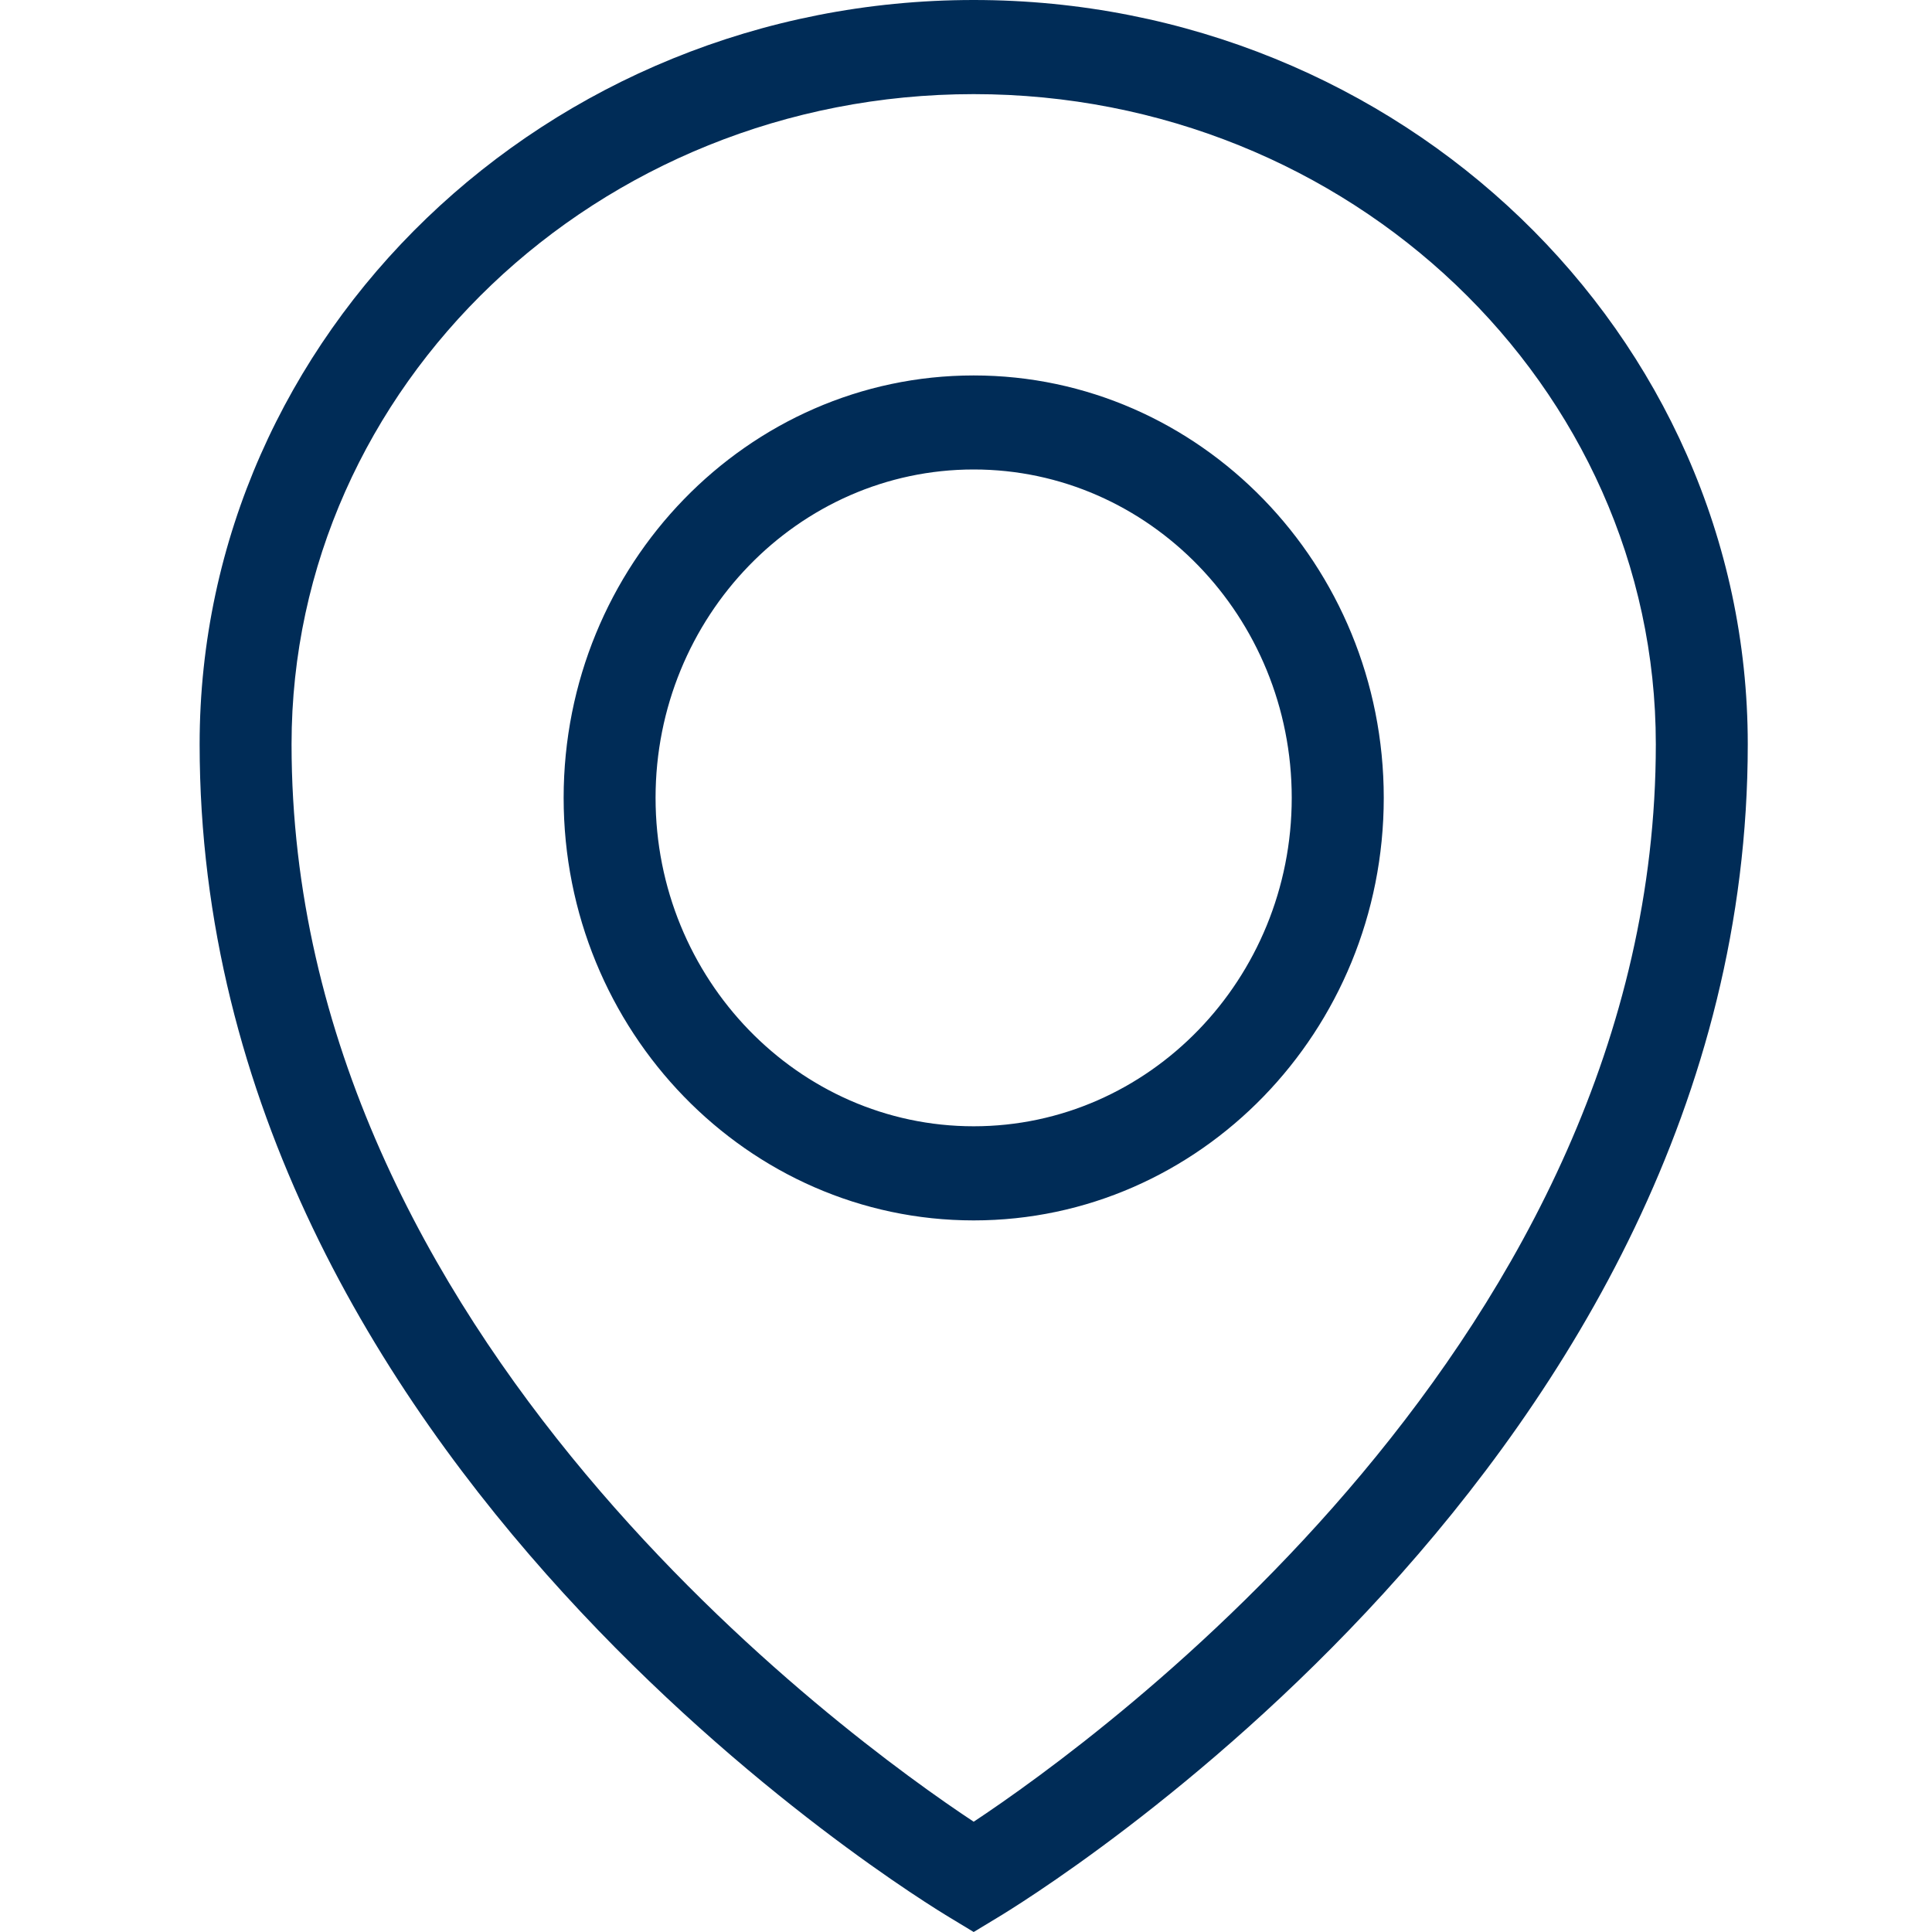 <?xml version="1.0" encoding="UTF-8" standalone="no"?>
<svg
   xmlns:dc="http://purl.org/dc/elements/1.1/"
   xmlns:cc="http://creativecommons.org/ns#"
   xmlns:rdf="http://www.w3.org/1999/02/22-rdf-syntax-ns#"
   xmlns:svg="http://www.w3.org/2000/svg"
   xmlns="http://www.w3.org/2000/svg"
   xmlns:sodipodi="http://sodipodi.sourceforge.net/DTD/sodipodi-0.dtd"
   xmlns:inkscape="http://www.inkscape.org/namespaces/inkscape"
   width="100px"
   height="100px"
   viewBox="0 0 100 100"
   version="1.1"
   id="svg8"
   sodipodi:docname="geolocate_mobile.svg"
   inkscape:version="0.92.5 (2060ec1f9f, 2020-04-08)">
  <defs
     id="defs12" />
  <sodipodi:namedview
     pagecolor="#ffffff"
     bordercolor="#666666"
     borderopacity="1"
     objecttolerance="10"
     gridtolerance="10"
     guidetolerance="10"
     inkscape:pageopacity="0"
     inkscape:pageshadow="2"
     inkscape:window-width="1920"
     inkscape:window-height="1051"
     id="namedview10"
     showgrid="false"
     inkscape:zoom="2.36"
     inkscape:cx="-42.161017"
     inkscape:cy="50"
     inkscape:window-x="0"
     inkscape:window-y="0"
     inkscape:window-maximized="1"
     inkscape:current-layer="svg8" />
  <title
     id="title2">location@3x</title>
  <g
     id="🌈-Styles"
     stroke="none"
     stroke-width="1"
     fill="none"
     fill-rule="evenodd"
     style="fill:#002c57;fill-opacity:1">
    <g
       id="CuisinesReferences-icones"
       transform="translate(-1163, -742)"
       fill="#000000"
       fill-rule="nonzero"
       style="fill:#002c57;fill-opacity:1">
      <g
         id="location"
         transform="translate(1173.333, 742)"
         style="fill:#002c57;fill-opacity:1">
        <path
           d="M40.065,0 C62.156,0 80.131,17.278 80.131,38.522 C80.131,75.634 42.85,98.323 41.267,99.273 L40.065,100 L38.863,99.273 C37.281,98.323 0,75.664 0,38.522 C0,17.278 17.975,0 40.065,0 Z M40.065,4.872 C20.597,4.872 4.758,19.968 4.758,38.522 C4.758,69.16 33.546,89.979 40.065,94.292 C46.58,89.974 75.372,69.15 75.372,38.522 C75.372,19.968 59.534,4.872 40.065,4.872 Z M40.065,19.433 C51.768,19.433 61.29,29.241 61.29,41.295 C61.29,53.36 51.768,63.168 40.065,63.168 C28.362,63.168 18.841,53.36 18.841,41.295 C18.841,29.241 28.362,19.433 40.065,19.433 Z M40.065,24.3 C30.989,24.3 23.599,31.927 23.599,41.295 C23.599,50.669 30.989,58.296 40.065,58.296 C49.142,58.296 56.527,50.669 56.527,41.295 C56.527,31.927 49.142,24.3 40.065,24.3 Z"
           id="Combined-Shape"
           style="fill:#002c57;fill-opacity:1" />
      </g>
    </g>
  </g>
</svg>
